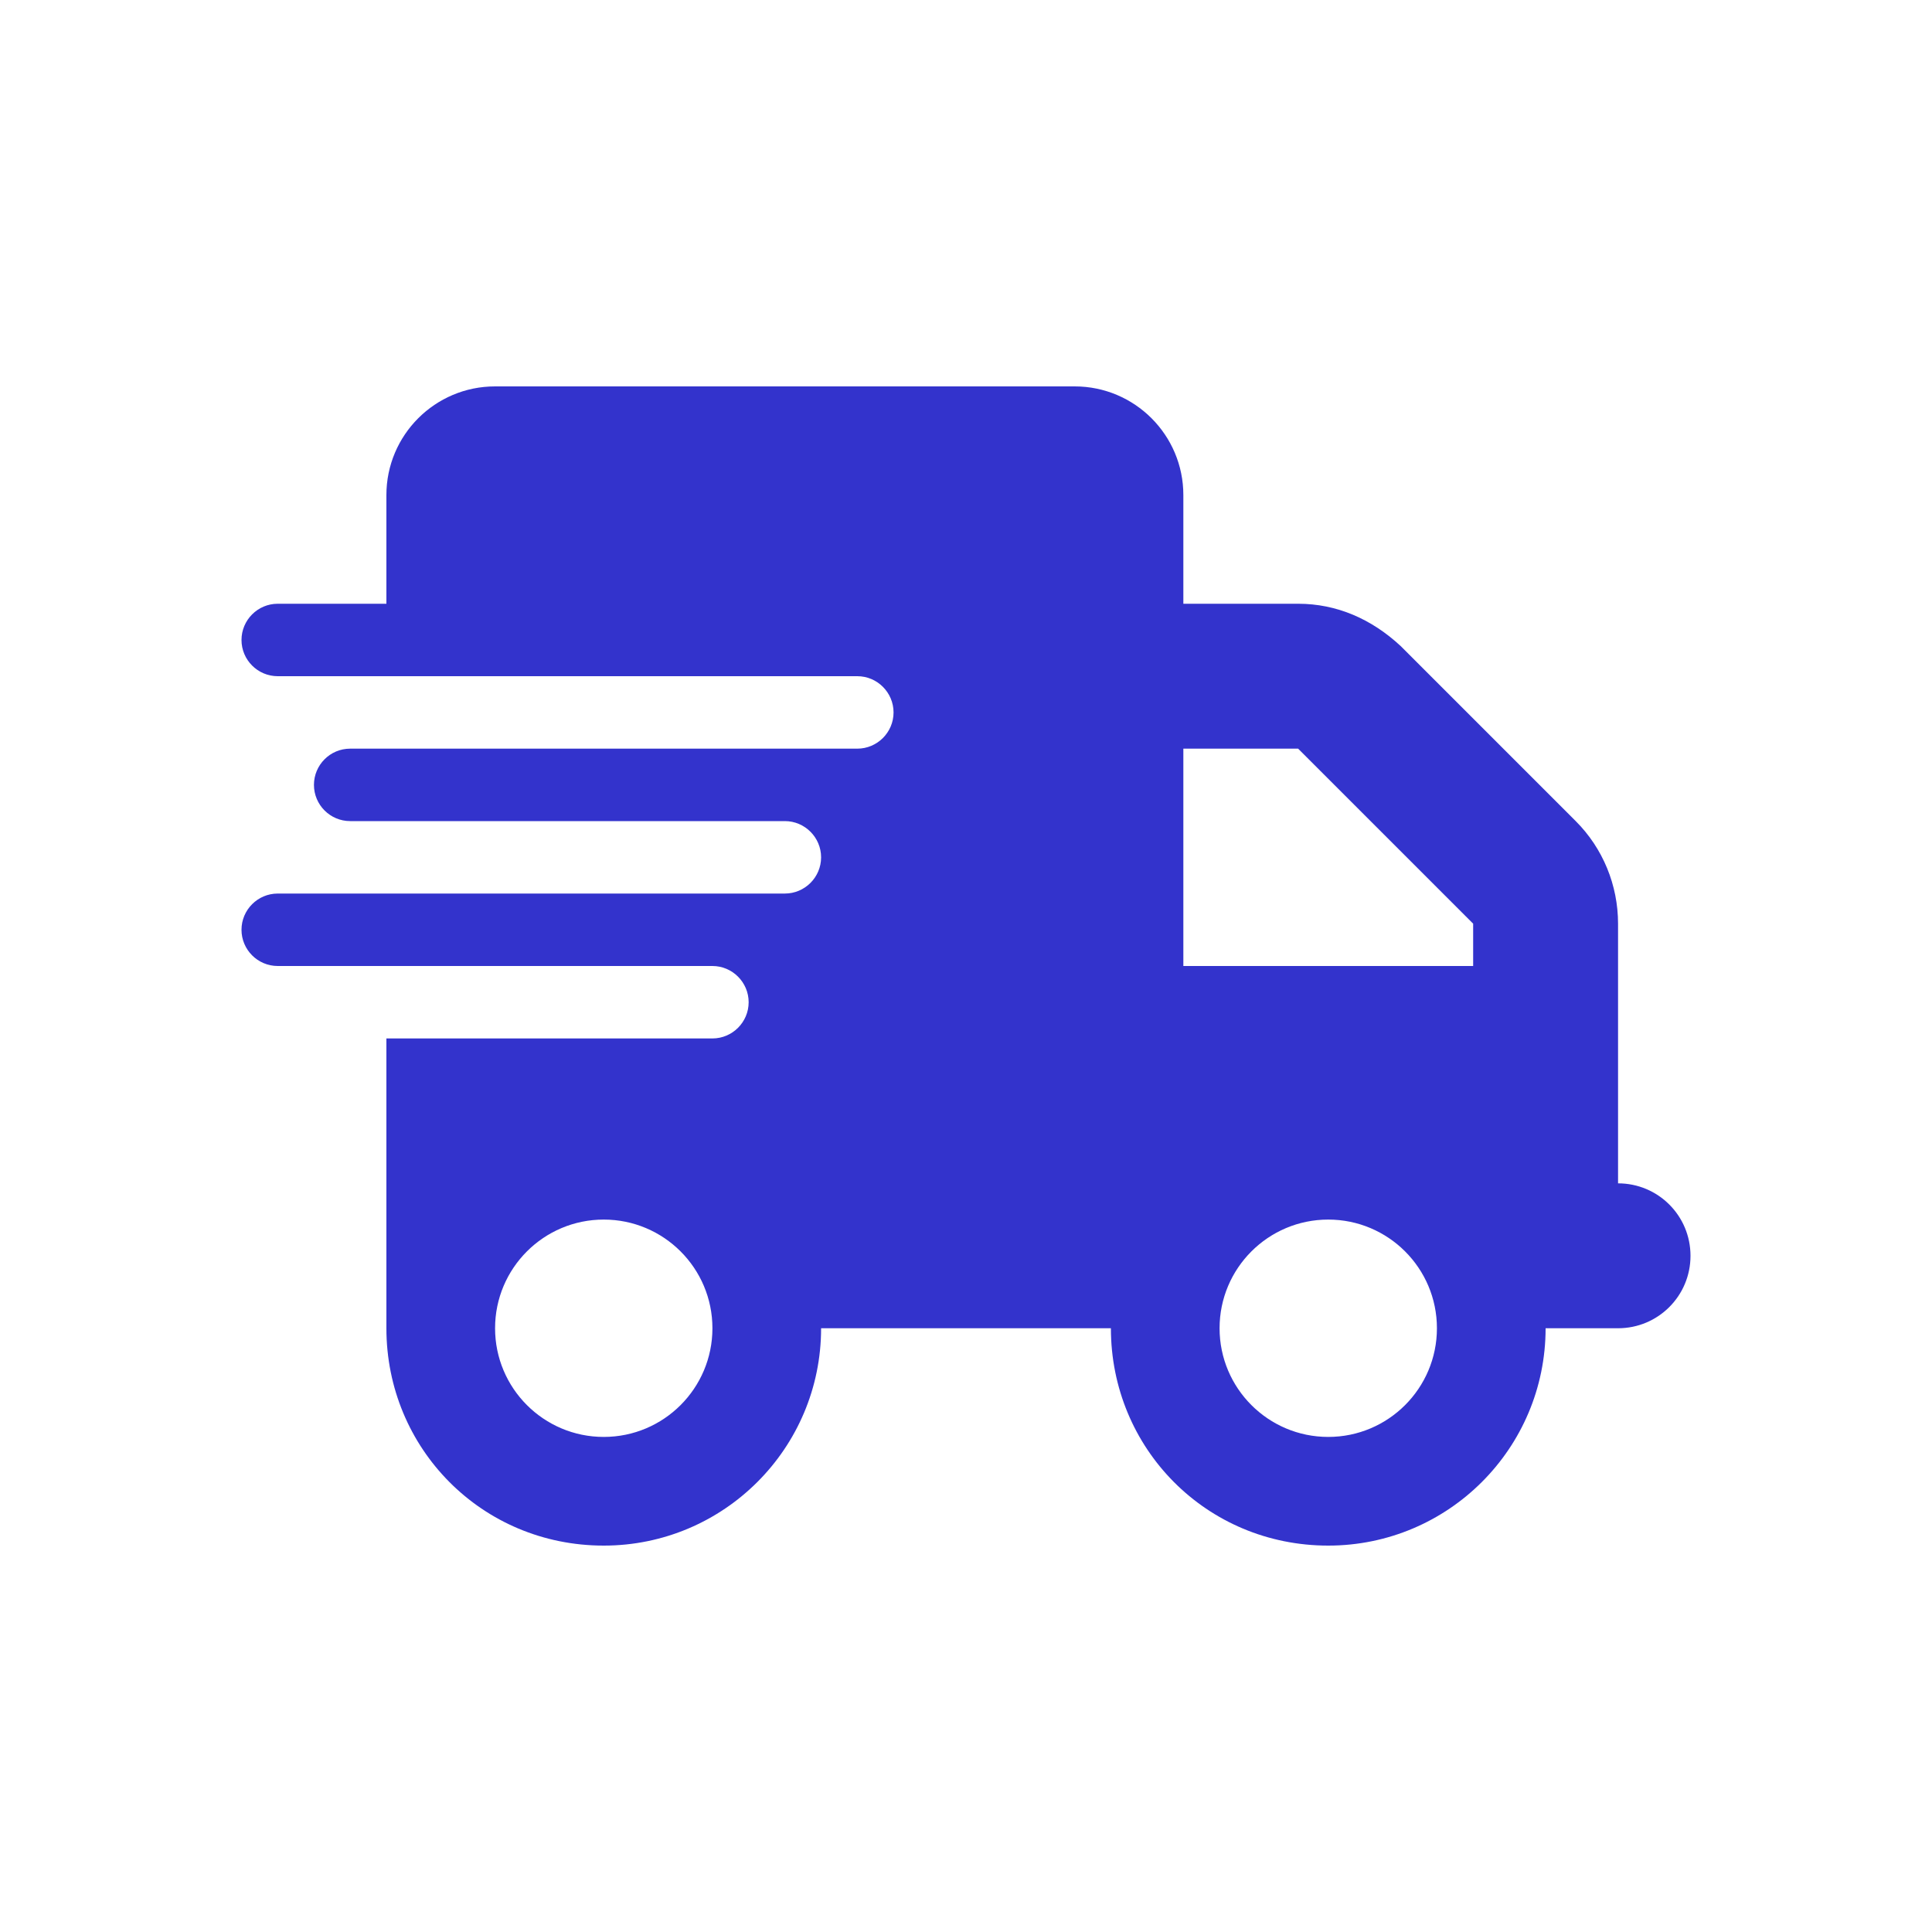 <svg viewBox="0 0 32 32" fill="none" xmlns="http://www.w3.org/2000/svg">
    <path d="M8.2 6.4C7.206 6.4 6.4 7.206 6.4 8.2V10H4.6C4.269 10 4 10.27 4 10.6C4 10.93 4.269 11.2 4.6 11.2H14.2C14.53 11.2 14.8 11.47 14.8 11.8C14.8 12.13 14.53 12.4 14.2 12.4H5.8C5.468 12.4 5.2 12.67 5.2 13C5.2 13.33 5.468 13.6 5.8 13.6H13C13.33 13.6 13.6 13.87 13.6 14.2C13.6 14.53 13.33 14.8 13 14.8H4.6C4.269 14.8 4 15.07 4 15.4C4 15.73 4.269 16 4.6 16H11.8C12.13 16 12.4 16.27 12.4 16.6C12.4 16.93 12.13 17.2 11.8 17.2H6.4V22C6.4 23.988 7.979 25.6 10 25.6C11.988 25.6 13.6 23.988 13.6 22H18.4C18.4 23.988 19.979 25.6 22 25.6C23.988 25.6 25.6 23.988 25.6 22H26.8C27.464 22 28 21.464 28 20.8C28 20.136 27.464 19.6 26.8 19.6V15.299C26.8 14.661 26.549 14.05 26.099 13.6L23.2 10.701C22.716 10.251 22.139 10 21.501 10H19.6V8.2C19.6 7.206 18.794 6.4 17.8 6.4H8.2ZM24.4 15.299V16H19.6V12.4H21.501L24.4 15.299ZM10 23.8C9.006 23.8 8.2 22.994 8.2 22C8.2 21.006 9.006 20.2 10 20.2C10.994 20.2 11.8 21.006 11.8 22C11.8 22.994 10.994 23.8 10 23.8ZM23.8 22C23.8 22.994 22.994 23.8 22 23.8C21.006 23.8 20.2 22.994 20.2 22C20.2 21.006 21.006 20.2 22 20.2C22.994 20.2 23.8 21.006 23.8 22Z"
          fill="#3333CC"/>
</svg>

